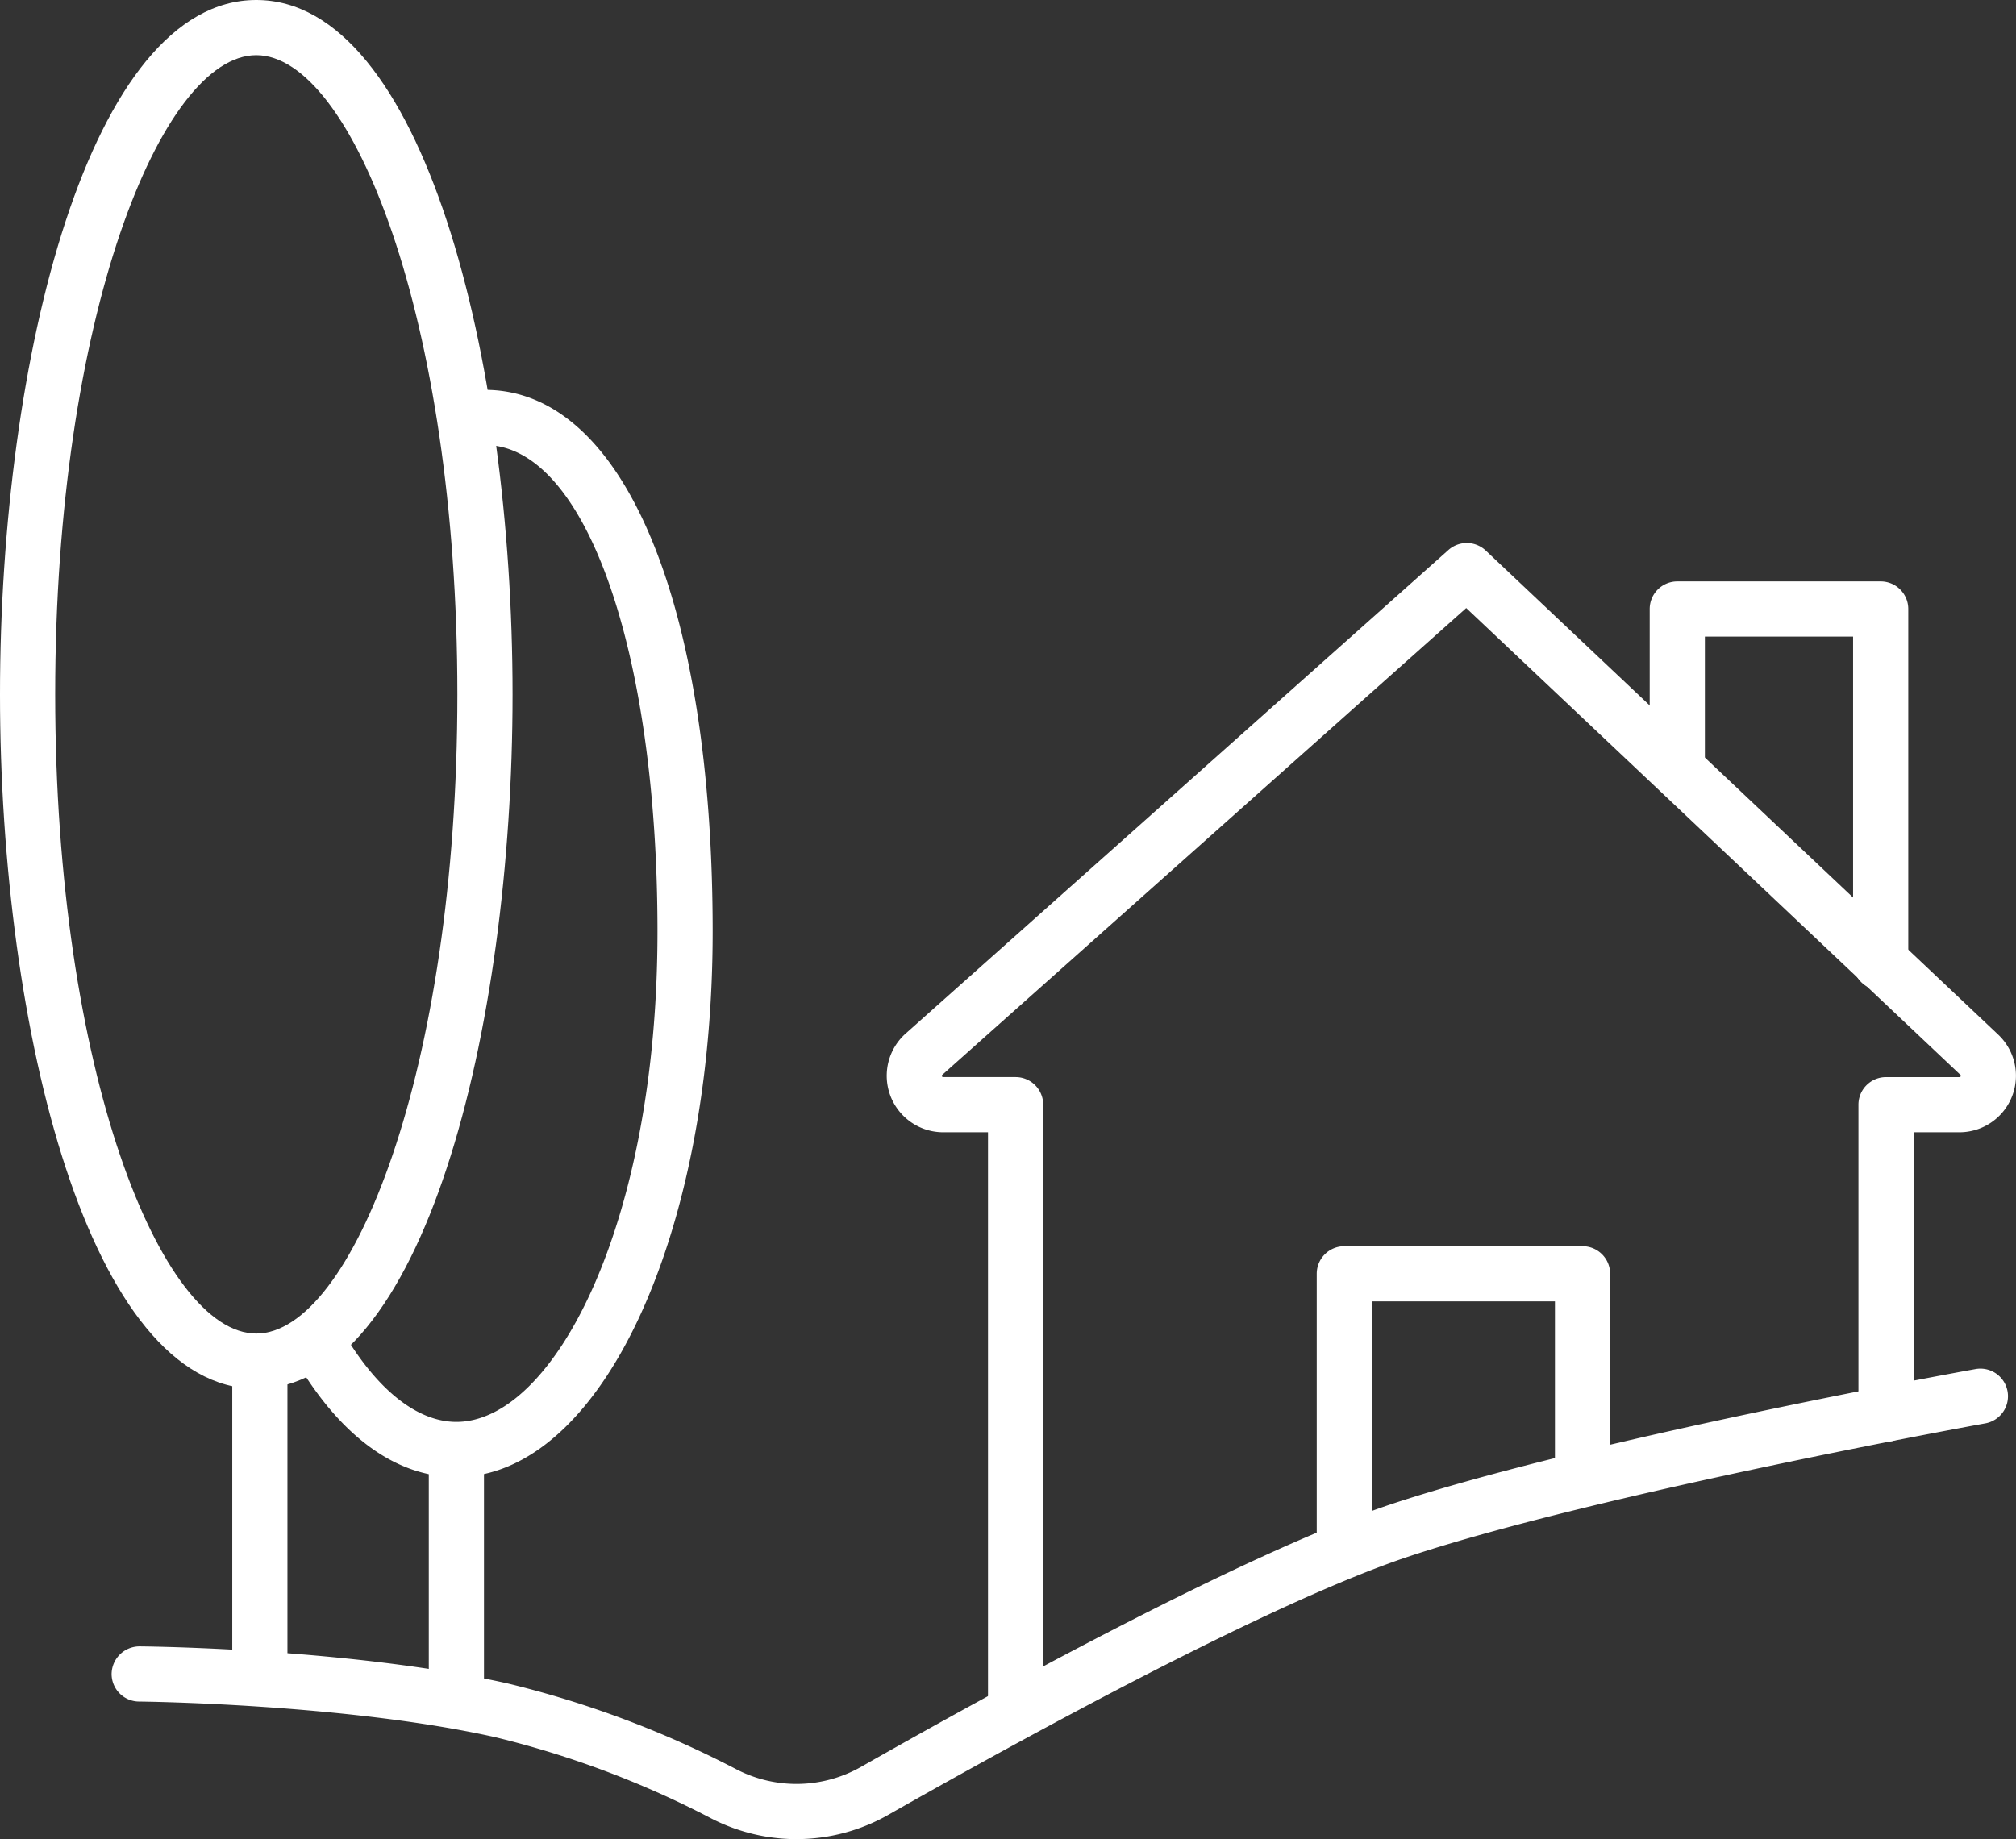 <?xml version="1.0" encoding="UTF-8"?> <svg xmlns="http://www.w3.org/2000/svg" id="Layer_1" data-name="Layer 1" viewBox="0 0 146.123 133.331"><rect x="0" y="0" width="146.123" height="133.331" fill="#333333" stroke="none"/> <defs> <style>.cls-1{fill:#fff;}</style> </defs> <path class="cls-1" d="M57.729,133.331a13.482,13.482,0,0,1-6.15-1.487,68.848,68.848,0,0,0-15.696-5.905c-10.909-2.432-25.662-2.58-25.81-2.581a2.001,2.001,0,0,1-1.984-2.017,2.027,2.027,0,0,1,2.016-1.983c.62.005,15.318.152,26.647,2.677a72.857,72.857,0,0,1,16.649,6.249,9.474,9.474,0,0,0,9.022-.199c9.953-5.659,28.193-15.661,38.533-19.076,14.086-4.652,41.06-9.544,42.201-9.749a2,2,0,1,1,.71,3.936c-.277.051-27.838,5.048-41.657,9.612-10.011,3.306-27.986,13.169-37.81,18.754A13.479,13.479,0,0,1,57.729,133.331Z"></path> <rect class="cls-1" x="16.835" y="98.68" width="4" height="23.042"></rect> <rect class="cls-1" x="31.08" y="104.303" width="4" height="19.042"></rect> <path class="cls-1" d="M18.576,100.68C6.51,100.68,0,74.743,0,50.34S6.51,0,18.576,0,37.151,25.937,37.151,50.34,30.641,100.68,18.576,100.68ZM18.576,4C11.682,4,4,23.031,4,50.34s7.682,46.34,14.576,46.34S33.151,77.648,33.151,50.34,25.47,4,18.576,4Z"></path> <path class="cls-1" d="M33.08,107.082c-4.378,0-8.42-2.949-11.689-8.528a2,2,0,1,1,3.451-2.021c2.475,4.224,5.4,6.55,8.238,6.55,7.039,0,14.575-14.287,14.575-35.557,0-20.432-5.258-35.262-12.503-35.262a2,2,0,0,1,0-4c10.025,0,16.503,15.411,16.503,39.262C51.655,89.707,43.496,107.082,33.08,107.082Z"></path> <path class="cls-1" d="M73.612,126.011a2,2,0,0,1-2-2V82.087H68.369a4.097,4.097,0,0,1-2.726-7.156L104.984,39.874a2.001,2.001,0,0,1,2.704.039l37.148,35.098a4.098,4.098,0,0,1-2.813,7.076h-3.32v20.432a2,2,0,0,1-4,0V80.087a2,2,0,0,1,2-2H142.023c.045,0,.065,0,.09-.062s.01-.075-.023-.106L106.275,44.081,68.305,77.917c-.036.031-.05.045-.026.107s.043.062.091.062h5.243a2,2,0,0,1,2,2v43.924A2,2,0,0,1,73.612,126.011Z"></path> <path class="cls-1" d="M136.315,71.785a2,2,0,0,1-2-2V46.151h-10.742v9.283a2,2,0,0,1-4,0V44.151a2,2,0,0,1,2-2h14.742a2,2,0,0,1,2,2V69.785A2,2,0,0,1,136.315,71.785Z"></path> <path class="cls-1" d="M97.439,113.425a2,2,0,0,1-2-2V92.346a2,2,0,0,1,2-2h17.266a2,2,0,0,1,2,2v14.598a2,2,0,0,1-4,0V94.346H99.439v17.079A2,2,0,0,1,97.439,113.425Z"></path> </svg> 